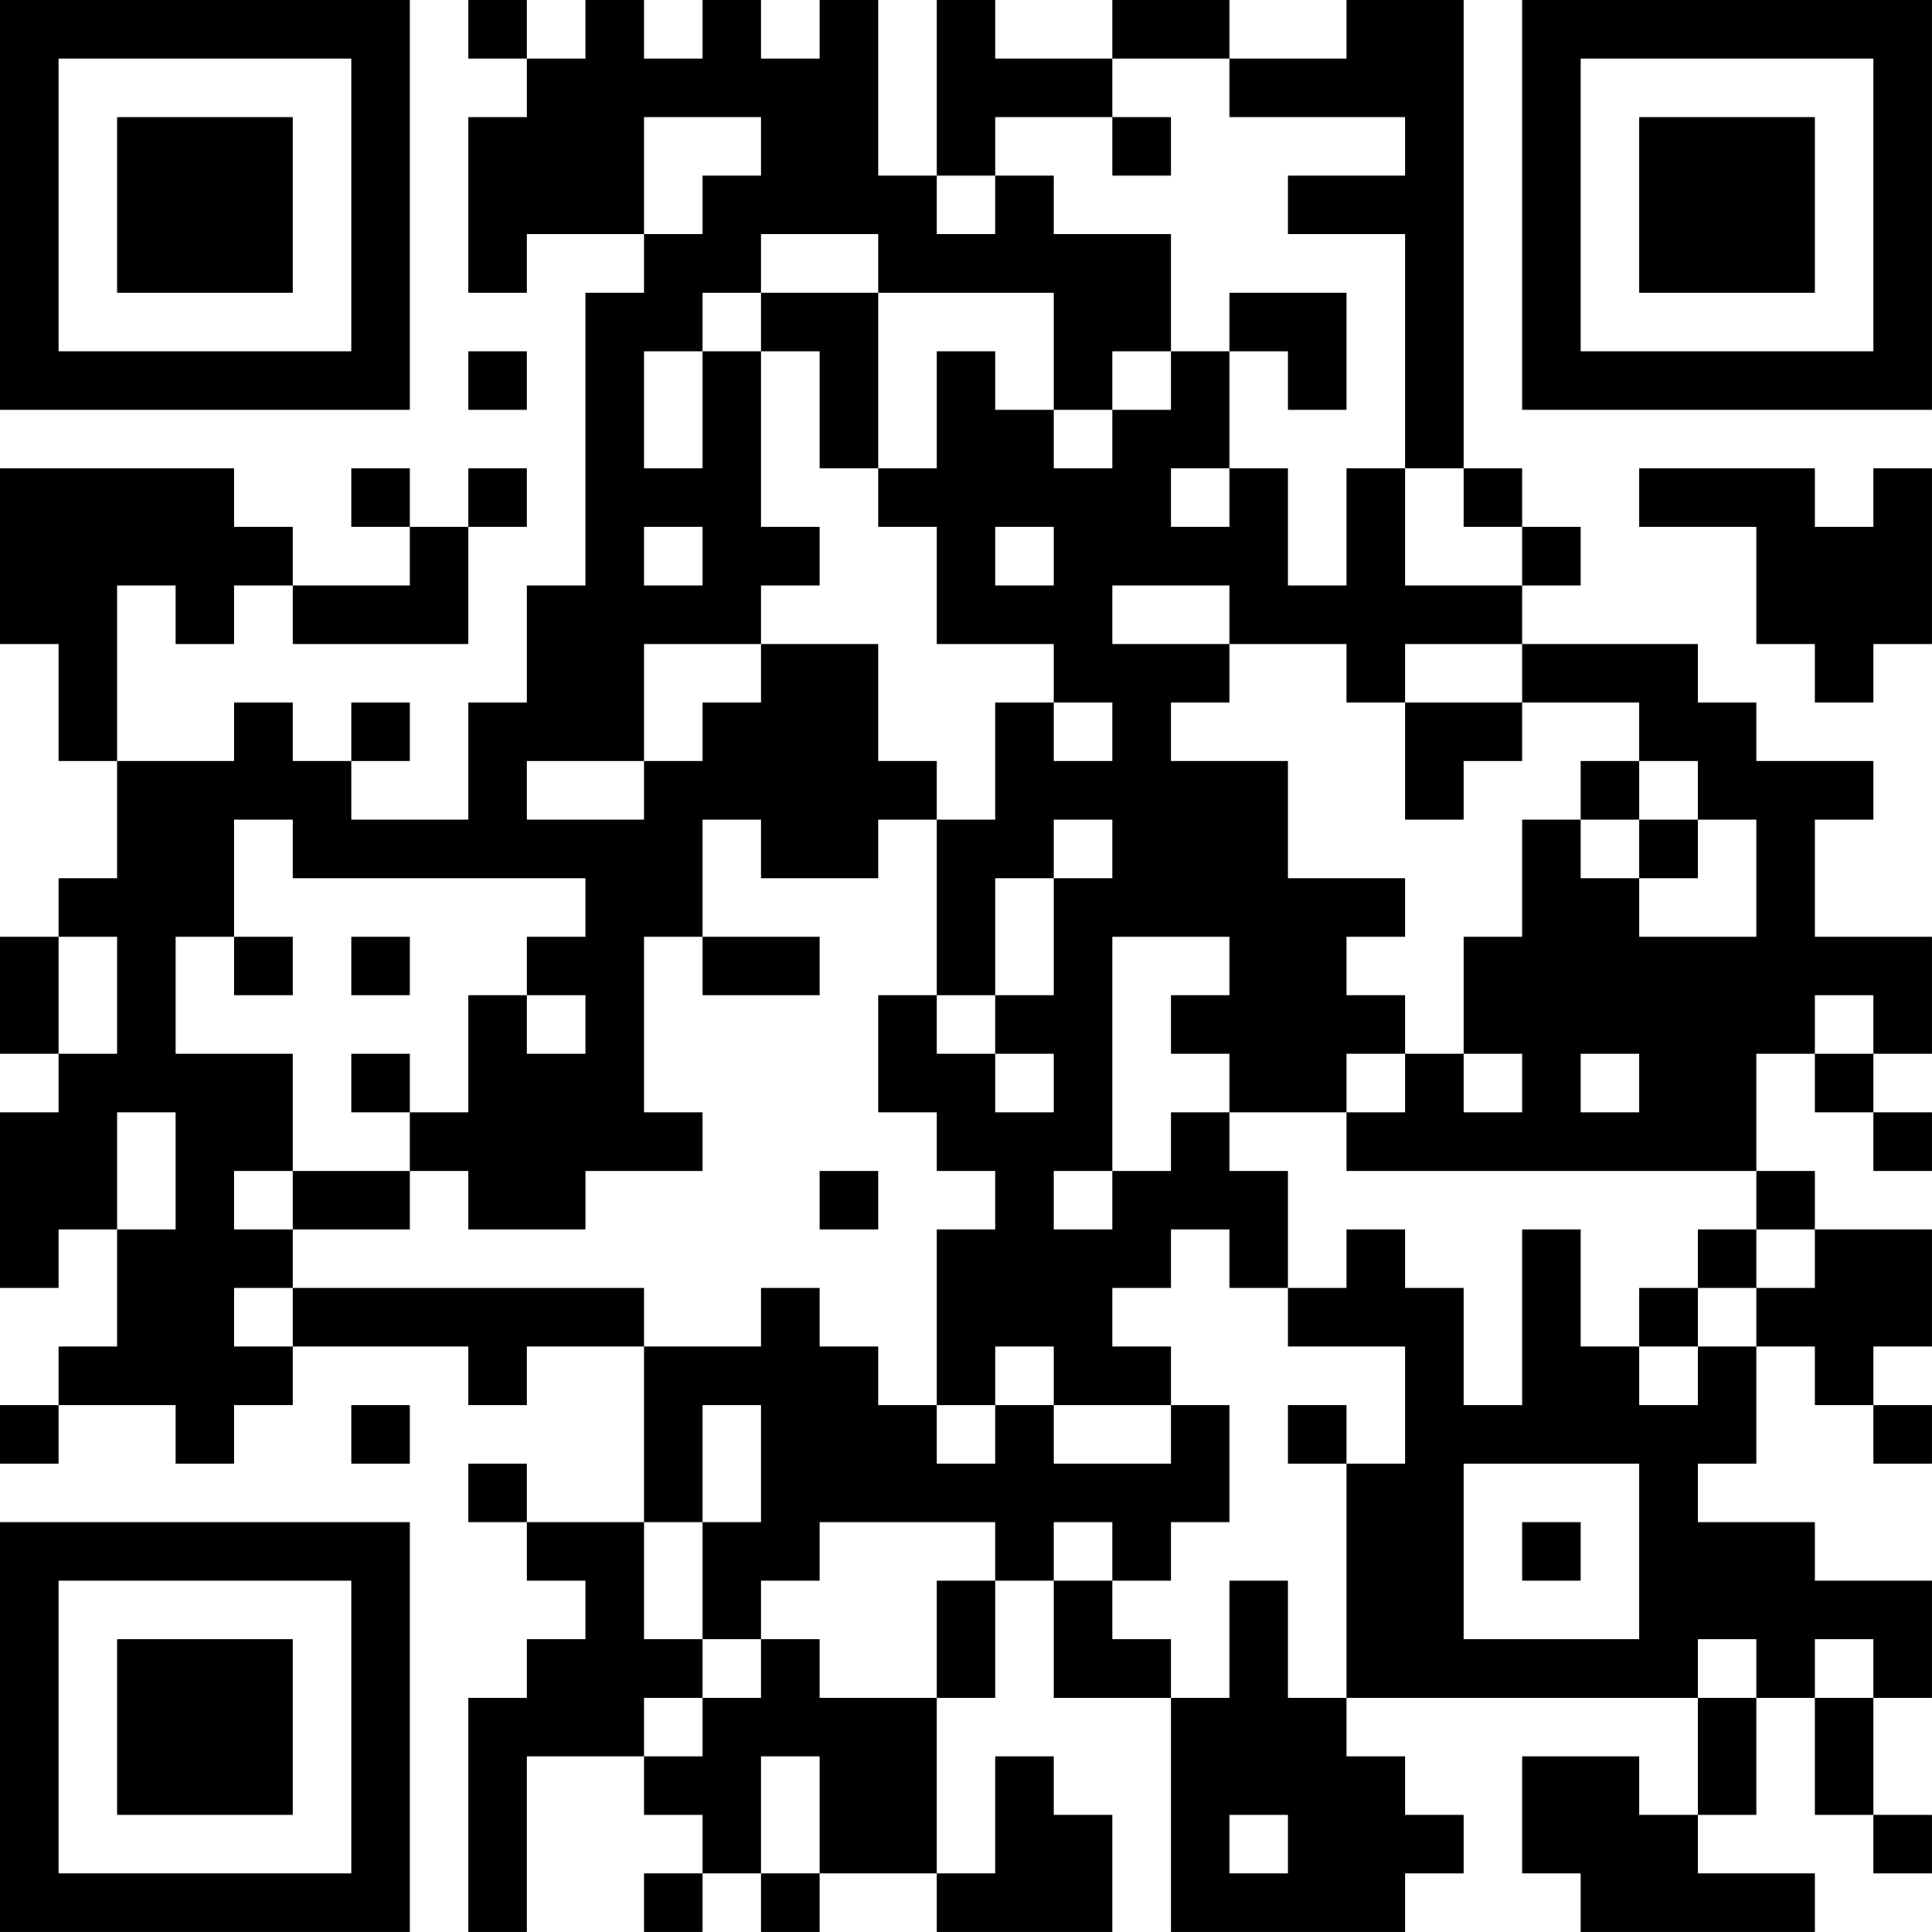 <?xml version="1.0" encoding="UTF-8"?>
<svg xmlns="http://www.w3.org/2000/svg" version="1.1" width="400" height="400" viewBox="0 0 400 400"><rect x="0" y="0" width="400" height="400" fill="#ffffff"/><g transform="scale(12.121)"><g transform="translate(0,0)"><path fill-rule="evenodd" d="M8 0L8 1L9 1L9 2L8 2L8 5L9 5L9 4L11 4L11 5L10 5L10 10L9 10L9 12L8 12L8 14L6 14L6 13L7 13L7 12L6 12L6 13L5 13L5 12L4 12L4 13L2 13L2 10L3 10L3 11L4 11L4 10L5 10L5 11L8 11L8 9L9 9L9 8L8 8L8 9L7 9L7 8L6 8L6 9L7 9L7 10L5 10L5 9L4 9L4 8L0 8L0 11L1 11L1 13L2 13L2 15L1 15L1 16L0 16L0 18L1 18L1 19L0 19L0 22L1 22L1 21L2 21L2 23L1 23L1 24L0 24L0 25L1 25L1 24L3 24L3 25L4 25L4 24L5 24L5 23L8 23L8 24L9 24L9 23L11 23L11 26L9 26L9 25L8 25L8 26L9 26L9 27L10 27L10 28L9 28L9 29L8 29L8 33L9 33L9 30L11 30L11 31L12 31L12 32L11 32L11 33L12 33L12 32L13 32L13 33L14 33L14 32L16 32L16 33L19 33L19 31L18 31L18 30L17 30L17 32L16 32L16 29L17 29L17 27L18 27L18 29L20 29L20 33L24 33L24 32L25 32L25 31L24 31L24 30L23 30L23 29L29 29L29 31L28 31L28 30L26 30L26 32L27 32L27 33L31 33L31 32L29 32L29 31L30 31L30 29L31 29L31 31L32 31L32 32L33 32L33 31L32 31L32 29L33 29L33 27L31 27L31 26L29 26L29 25L30 25L30 23L31 23L31 24L32 24L32 25L33 25L33 24L32 24L32 23L33 23L33 21L31 21L31 20L30 20L30 18L31 18L31 19L32 19L32 20L33 20L33 19L32 19L32 18L33 18L33 16L31 16L31 14L32 14L32 13L30 13L30 12L29 12L29 11L26 11L26 10L27 10L27 9L26 9L26 8L25 8L25 0L23 0L23 1L21 1L21 0L19 0L19 1L17 1L17 0L16 0L16 3L15 3L15 0L14 0L14 1L13 1L13 0L12 0L12 1L11 1L11 0L10 0L10 1L9 1L9 0ZM19 1L19 2L17 2L17 3L16 3L16 4L17 4L17 3L18 3L18 4L20 4L20 6L19 6L19 7L18 7L18 5L15 5L15 4L13 4L13 5L12 5L12 6L11 6L11 8L12 8L12 6L13 6L13 9L14 9L14 10L13 10L13 11L11 11L11 13L9 13L9 14L11 14L11 13L12 13L12 12L13 12L13 11L15 11L15 13L16 13L16 14L15 14L15 15L13 15L13 14L12 14L12 16L11 16L11 19L12 19L12 20L10 20L10 21L8 21L8 20L7 20L7 19L8 19L8 17L9 17L9 18L10 18L10 17L9 17L9 16L10 16L10 15L5 15L5 14L4 14L4 16L3 16L3 18L5 18L5 20L4 20L4 21L5 21L5 22L4 22L4 23L5 23L5 22L11 22L11 23L13 23L13 22L14 22L14 23L15 23L15 24L16 24L16 25L17 25L17 24L18 24L18 25L20 25L20 24L21 24L21 26L20 26L20 27L19 27L19 26L18 26L18 27L19 27L19 28L20 28L20 29L21 29L21 27L22 27L22 29L23 29L23 25L24 25L24 23L22 23L22 22L23 22L23 21L24 21L24 22L25 22L25 24L26 24L26 21L27 21L27 23L28 23L28 24L29 24L29 23L30 23L30 22L31 22L31 21L30 21L30 20L23 20L23 19L24 19L24 18L25 18L25 19L26 19L26 18L25 18L25 16L26 16L26 14L27 14L27 15L28 15L28 16L30 16L30 14L29 14L29 13L28 13L28 12L26 12L26 11L24 11L24 12L23 12L23 11L21 11L21 10L19 10L19 11L21 11L21 12L20 12L20 13L22 13L22 15L24 15L24 16L23 16L23 17L24 17L24 18L23 18L23 19L21 19L21 18L20 18L20 17L21 17L21 16L19 16L19 20L18 20L18 21L19 21L19 20L20 20L20 19L21 19L21 20L22 20L22 22L21 22L21 21L20 21L20 22L19 22L19 23L20 23L20 24L18 24L18 23L17 23L17 24L16 24L16 21L17 21L17 20L16 20L16 19L15 19L15 17L16 17L16 18L17 18L17 19L18 19L18 18L17 18L17 17L18 17L18 15L19 15L19 14L18 14L18 15L17 15L17 17L16 17L16 14L17 14L17 12L18 12L18 13L19 13L19 12L18 12L18 11L16 11L16 9L15 9L15 8L16 8L16 6L17 6L17 7L18 7L18 8L19 8L19 7L20 7L20 6L21 6L21 8L20 8L20 9L21 9L21 8L22 8L22 10L23 10L23 8L24 8L24 10L26 10L26 9L25 9L25 8L24 8L24 4L22 4L22 3L24 3L24 2L21 2L21 1ZM11 2L11 4L12 4L12 3L13 3L13 2ZM19 2L19 3L20 3L20 2ZM13 5L13 6L14 6L14 8L15 8L15 5ZM21 5L21 6L22 6L22 7L23 7L23 5ZM8 6L8 7L9 7L9 6ZM28 8L28 9L30 9L30 11L31 11L31 12L32 12L32 11L33 11L33 8L32 8L32 9L31 9L31 8ZM11 9L11 10L12 10L12 9ZM17 9L17 10L18 10L18 9ZM24 12L24 14L25 14L25 13L26 13L26 12ZM27 13L27 14L28 14L28 15L29 15L29 14L28 14L28 13ZM1 16L1 18L2 18L2 16ZM4 16L4 17L5 17L5 16ZM6 16L6 17L7 17L7 16ZM12 16L12 17L14 17L14 16ZM31 17L31 18L32 18L32 17ZM6 18L6 19L7 19L7 18ZM27 18L27 19L28 19L28 18ZM2 19L2 21L3 21L3 19ZM5 20L5 21L7 21L7 20ZM14 20L14 21L15 21L15 20ZM29 21L29 22L28 22L28 23L29 23L29 22L30 22L30 21ZM6 24L6 25L7 25L7 24ZM12 24L12 26L11 26L11 28L12 28L12 29L11 29L11 30L12 30L12 29L13 29L13 28L14 28L14 29L16 29L16 27L17 27L17 26L14 26L14 27L13 27L13 28L12 28L12 26L13 26L13 24ZM22 24L22 25L23 25L23 24ZM25 25L25 28L28 28L28 25ZM26 26L26 27L27 27L27 26ZM29 28L29 29L30 29L30 28ZM31 28L31 29L32 29L32 28ZM13 30L13 32L14 32L14 30ZM21 31L21 32L22 32L22 31ZM0 0L0 7L7 7L7 0ZM1 1L1 6L6 6L6 1ZM2 2L2 5L5 5L5 2ZM26 0L26 7L33 7L33 0ZM27 1L27 6L32 6L32 1ZM28 2L28 5L31 5L31 2ZM0 26L0 33L7 33L7 26ZM1 27L1 32L6 32L6 27ZM2 28L2 31L5 31L5 28Z" fill="#000000"/></g></g></svg>
